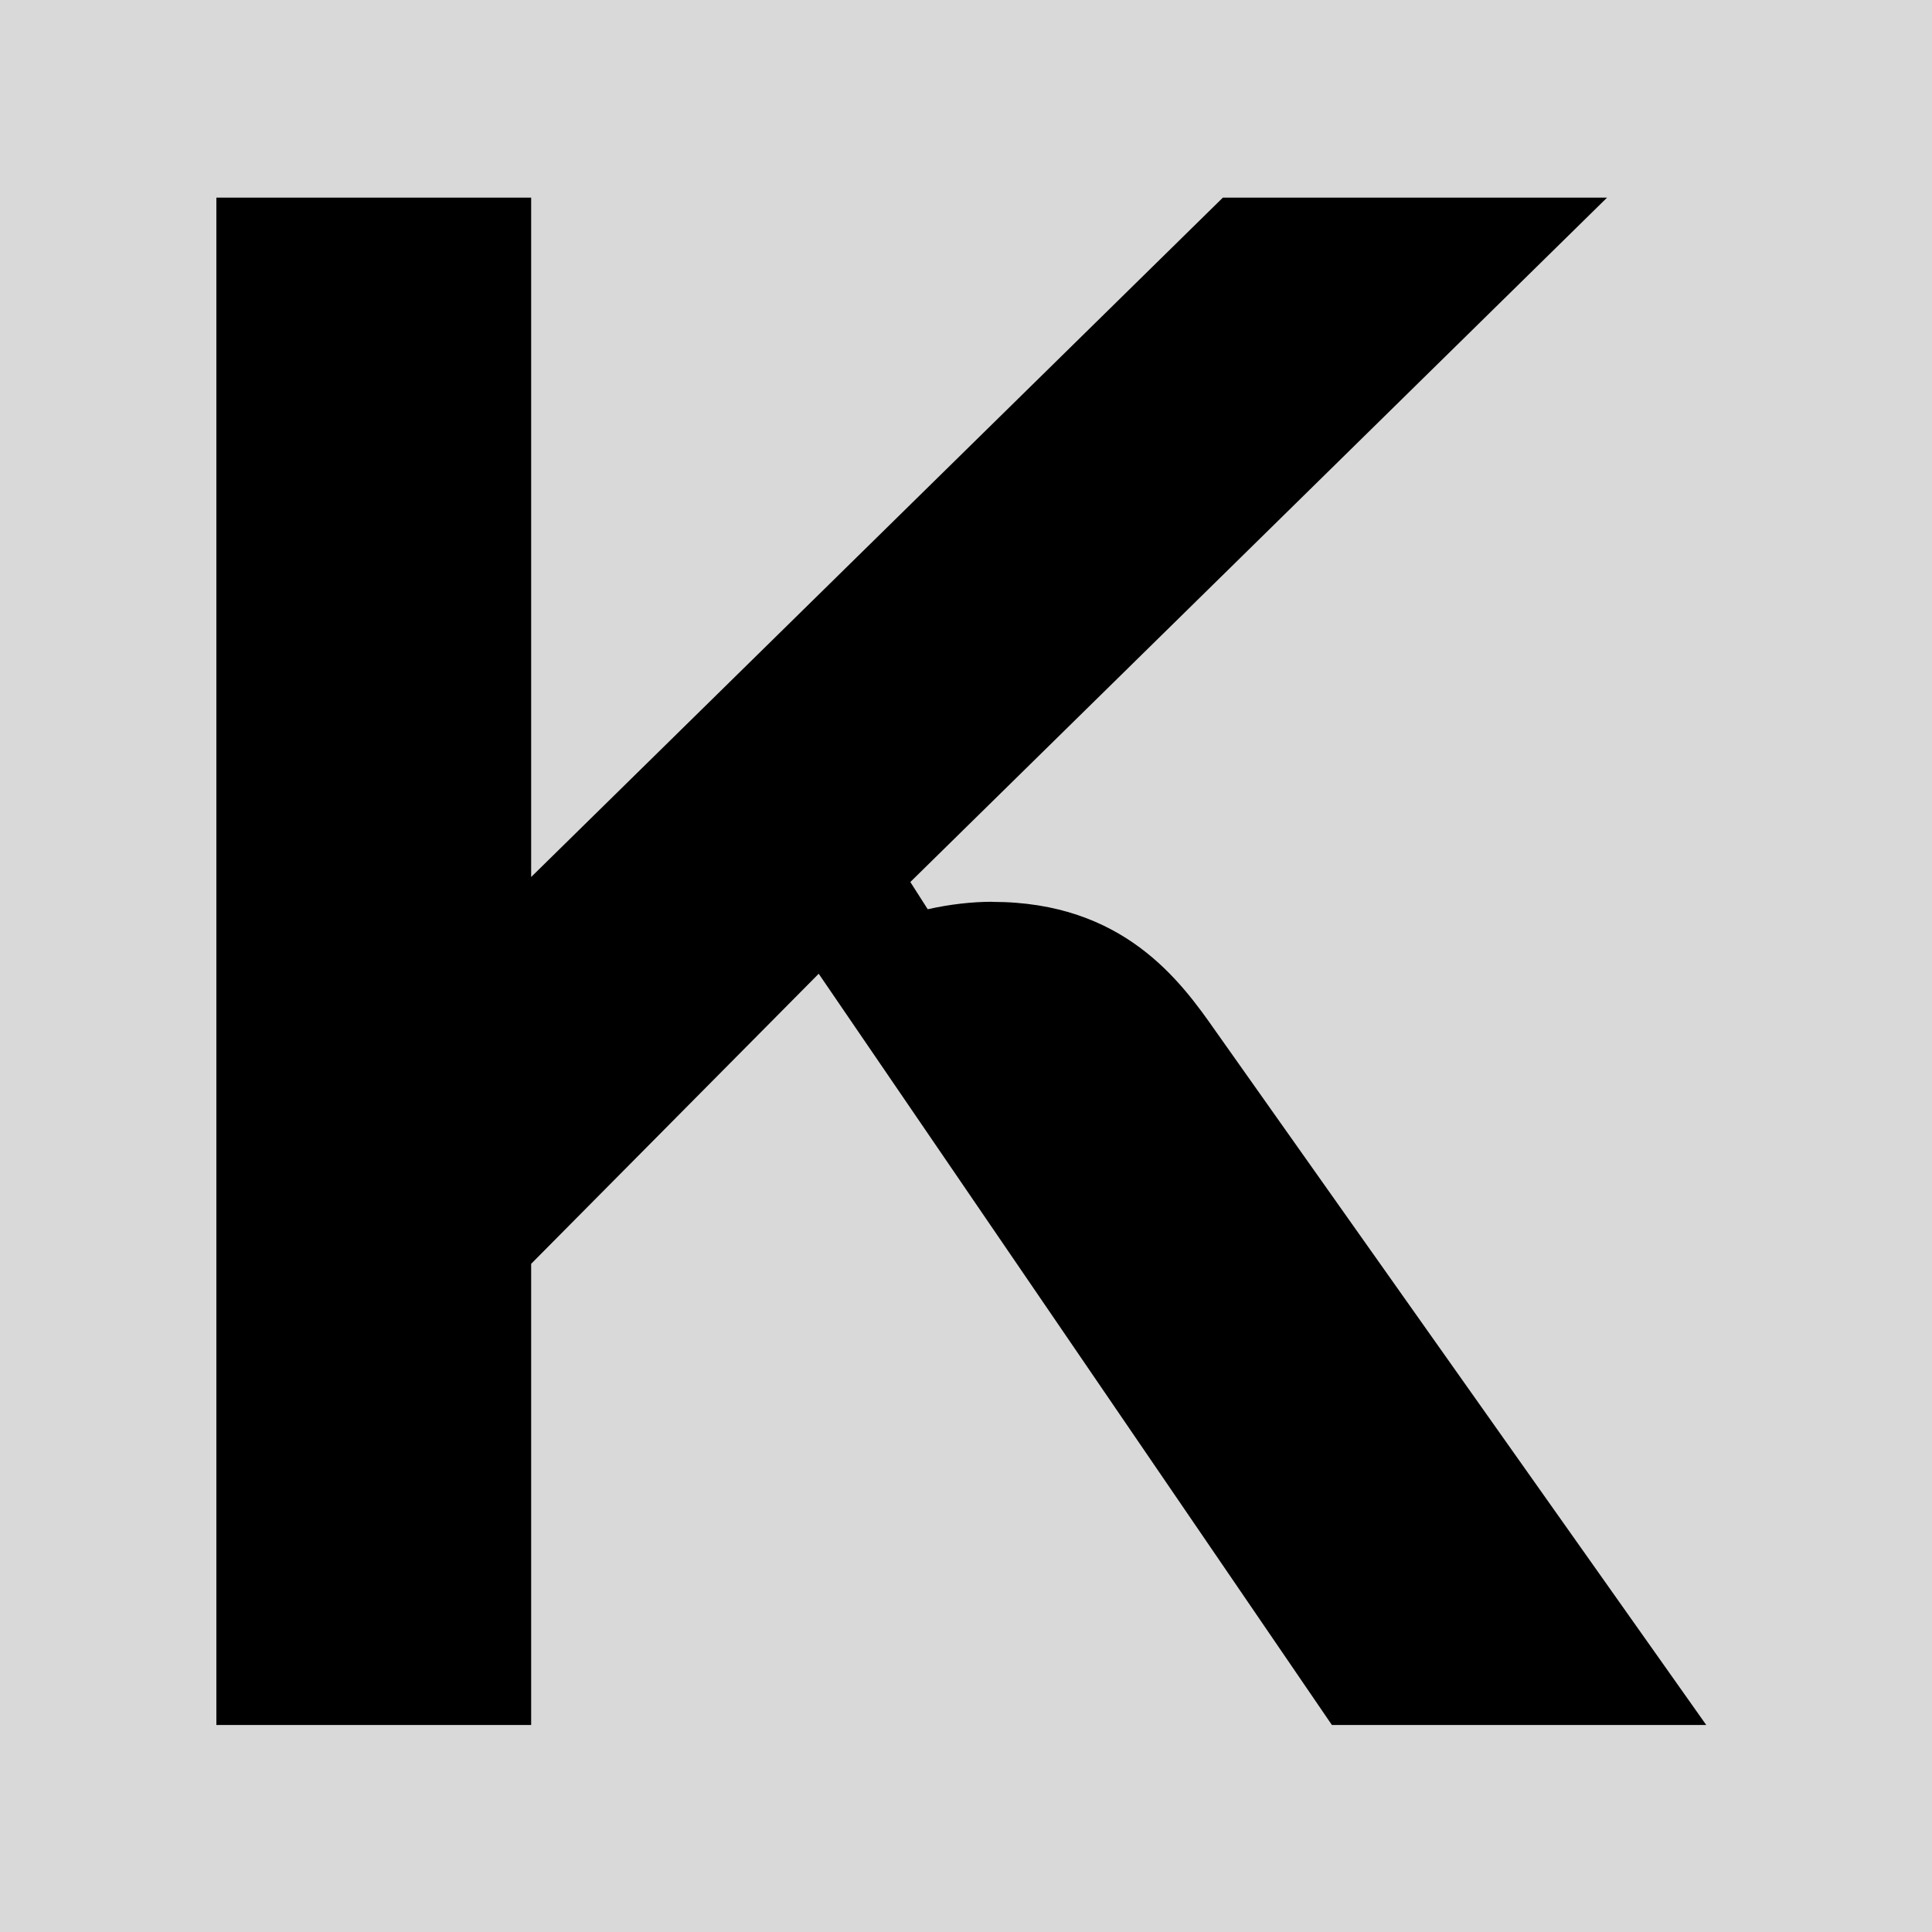 <svg viewBox="0 0 216 216" fill="none" xmlns="http://www.w3.org/2000/svg">
    <style>
        .text { fill: black }
        .surface { fill: #D9D9D9 }

        @media (prefers-color-scheme: dark) {
            .text { fill: black }
            .surface { fill: yellow }
        }
    </style>
    <!-- The actual SVG paths and things. -->
    <rect class="surface" width="216" height="216" />
    <path class="text" d="M110.933 100.819C108.712 100.819 106.217 101.094 103.722 101.655L101.777 98.61L179.672 22.095H136.718L59.384 98.049V22.095H24.191V192.857H59.384V141.297L91.533 108.867L148.908 192.857H190.762L135.883 115.243C132.003 109.703 125.628 100.831 110.944 100.831L110.933 100.819Z"/>
</svg>
